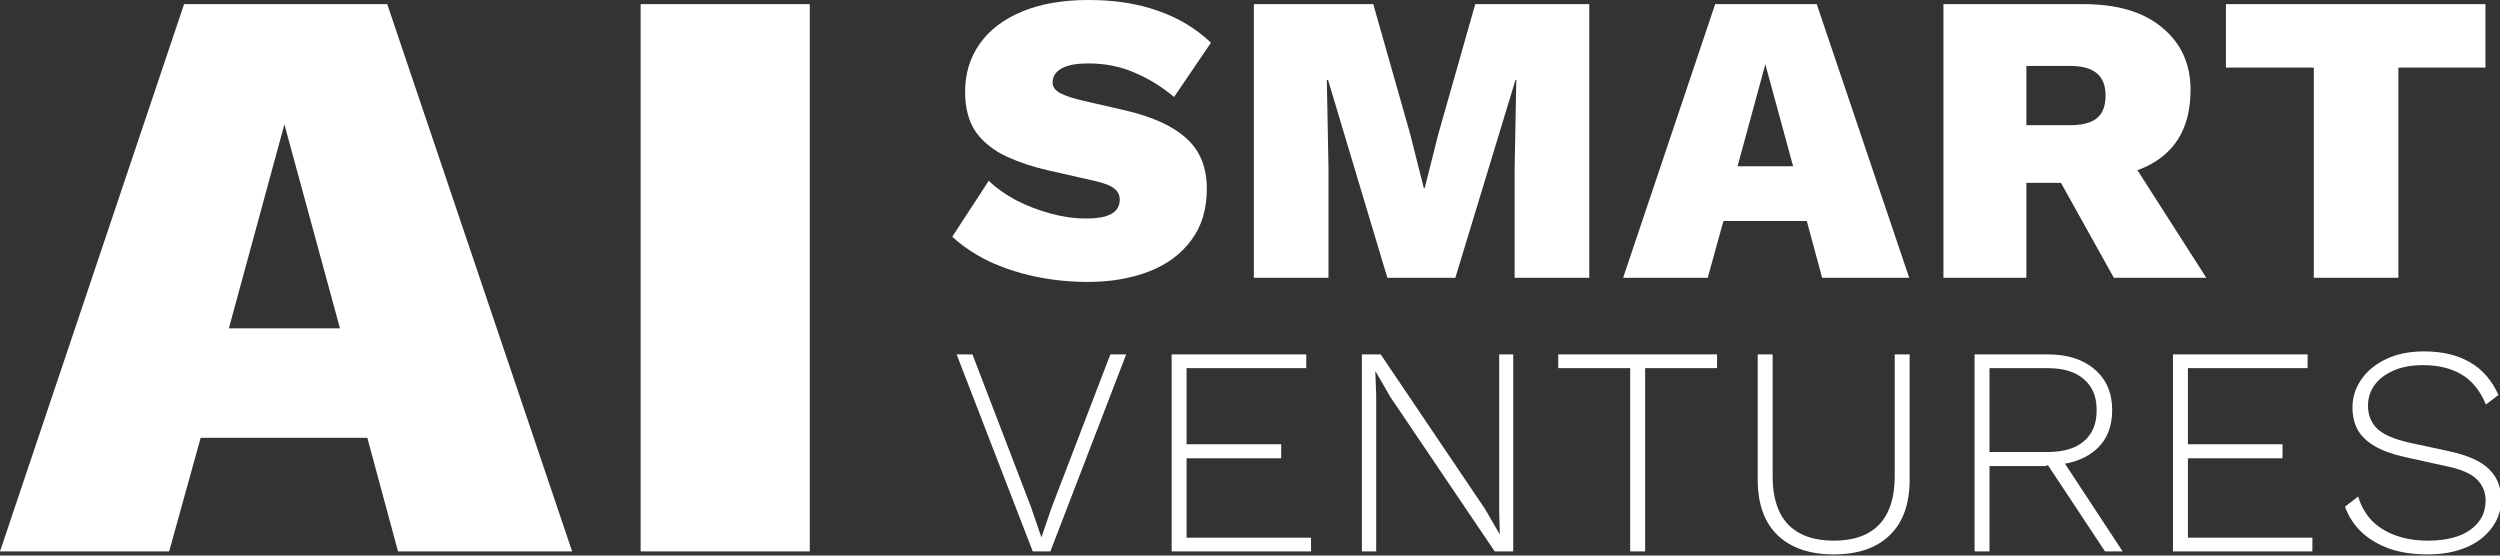 <?xml version="1.0" encoding="UTF-8"?>
<svg xmlns="http://www.w3.org/2000/svg" width="603" height="134" viewBox="0 0 603 134" fill="none">
  <rect x="0" y="0" width="603" height="134" fill="#333333" stroke="none"/>
  <g clip-path="url(#clip0_2001_2064)">
    <path d="M195.319 1V133H154.519V1H195.319Z" fill="white"></path>
    <path d="M138 133H96L88.6 105.6H48.4L40.8 133H0L44.4 1H93.4L138 133ZM55.2 79.2H82L68.6 30L55.2 79.2Z" fill="white"></path>
    <path d="M599.49 1V16.3H578.49V67H558.09V16.3H536.89V1H599.49Z" fill="white"></path>
    <path d="M502.559 1C510.759 1 517.092 2.9 521.559 6.7C526.092 10.433 528.359 15.433 528.359 21.7C528.359 28.7 526.159 34 521.759 37.6C517.359 41.2 511.025 43 502.759 43L500.759 44.1H488.759V67H468.759V1H502.559ZM499.259 30.2C502.125 30.2 504.259 29.667 505.659 28.6C507.125 27.467 507.859 25.633 507.859 23.1C507.859 20.567 507.125 18.733 505.659 17.6C504.259 16.467 502.125 15.9 499.259 15.9H488.759V30.2H499.259ZM511.359 34.5L532.159 67H509.859L493.759 38.1L511.359 34.5Z" fill="white"></path>
    <path d="M460.499 67H439.499L435.799 53.3H415.699L411.899 67H391.499L413.699 1H438.199L460.499 67ZM419.099 40.1H432.499L425.799 15.5L419.099 40.1Z" fill="white"></path>
    <path d="M383.331 1V67H365.331V40.6L365.731 19.3H365.531L351.031 67H334.631L320.331 19.3H320.031L320.431 40.6V67H302.431V1H331.231L340.131 32.3L343.431 45.4H343.631L346.931 32.3L355.831 1H383.331Z" fill="white"></path>
    <path d="M262.584 0C268.851 0 274.418 0.867 279.284 2.6C284.151 4.267 288.418 6.833 292.084 10.3L283.184 23.4C280.184 20.867 276.984 18.9 273.584 17.5C270.251 16.033 266.551 15.3 262.484 15.3C260.418 15.3 258.751 15.5 257.484 15.9C256.218 16.3 255.284 16.867 254.684 17.6C254.151 18.267 253.884 19.033 253.884 19.9C253.884 20.967 254.518 21.833 255.784 22.5C257.118 23.167 258.951 23.767 261.284 24.3L271.284 26.6C277.951 28.133 282.918 30.4 286.184 33.4C289.451 36.333 291.084 40.367 291.084 45.5C291.084 50.5 289.818 54.667 287.284 58C284.818 61.333 281.418 63.833 277.084 65.5C272.751 67.167 267.851 68 262.384 68C258.051 68 253.818 67.567 249.684 66.7C245.618 65.833 241.884 64.6 238.484 63C235.084 61.333 232.151 59.367 229.684 57.1L238.484 43.6C240.284 45.333 242.484 46.9 245.084 48.3C247.684 49.633 250.451 50.7 253.384 51.5C256.318 52.3 259.151 52.7 261.884 52.7C263.818 52.7 265.384 52.533 266.584 52.2C267.851 51.8 268.751 51.267 269.284 50.6C269.818 49.933 270.084 49.133 270.084 48.2C270.084 47.067 269.651 46.167 268.784 45.5C267.918 44.767 266.284 44.133 263.884 43.6L252.884 41.1C249.284 40.3 245.951 39.2 242.884 37.8C239.818 36.4 237.351 34.467 235.484 32C233.684 29.467 232.784 26.167 232.784 22.1C232.784 17.767 233.951 13.933 236.284 10.6C238.618 7.267 242.018 4.667 246.484 2.8C250.951 0.933 256.318 0 262.584 0Z" fill="white"></path>
    <path d="M584.696 84.76C589.064 84.76 592.736 85.624 595.712 87.352C598.736 89.08 601.04 91.72 602.624 95.272L599.6 97.576C598.208 94.216 596.24 91.792 593.696 90.304C591.2 88.816 588.104 88.072 584.408 88.072C581.576 88.072 579.176 88.528 577.208 89.44C575.24 90.304 573.728 91.48 572.672 92.968C571.664 94.408 571.16 96.04 571.16 97.864C571.16 100.072 571.88 101.896 573.32 103.336C574.76 104.776 577.4 105.928 581.24 106.792L590.6 108.808C595.256 109.816 598.52 111.28 600.392 113.2C602.312 115.072 603.272 117.496 603.272 120.472C603.272 123.064 602.504 125.368 600.968 127.384C599.48 129.4 597.416 130.96 594.776 132.064C592.136 133.168 589.04 133.72 585.488 133.72C582.08 133.72 579.032 133.264 576.344 132.352C573.704 131.392 571.472 130.072 569.648 128.392C567.824 126.664 566.48 124.6 565.616 122.2L568.784 119.752C569.456 122.008 570.56 123.952 572.096 125.584C573.68 127.168 575.624 128.368 577.928 129.184C580.232 130 582.8 130.408 585.632 130.408C588.32 130.408 590.72 130.048 592.832 129.328C594.944 128.56 596.576 127.456 597.728 126.016C598.928 124.576 599.528 122.8 599.528 120.688C599.528 118.672 598.808 116.968 597.368 115.576C595.976 114.184 593.48 113.128 589.88 112.408L580.088 110.248C577.064 109.576 574.616 108.688 572.744 107.584C570.872 106.48 569.504 105.16 568.64 103.624C567.824 102.04 567.416 100.264 567.416 98.296C567.416 95.848 568.112 93.616 569.504 91.6C570.896 89.536 572.888 87.88 575.48 86.632C578.072 85.384 581.144 84.76 584.696 84.76Z" fill="white"></path>
    <path d="M524.122 133V85.48H556.594V88.792H527.722V107.152H550.546V110.536H527.722V129.688H557.746V133H524.122Z" fill="white"></path>
    <path d="M493.908 85.48C498.66 85.48 502.428 86.68 505.212 89.08C508.044 91.48 509.46 94.768 509.46 98.944C509.46 103.12 508.044 106.384 505.212 108.736C502.38 111.04 498.588 112.192 493.836 112.192L493.476 112.408H479.868V133H476.268V85.48H493.908ZM493.836 109.024C497.676 109.024 500.604 108.16 502.62 106.432C504.684 104.704 505.716 102.208 505.716 98.944C505.716 95.68 504.684 93.184 502.62 91.456C500.604 89.68 497.676 88.792 493.836 88.792H479.868V109.024H493.836ZM496.644 109.672L511.98 133H507.732L493.62 111.688L496.644 109.672Z" fill="white"></path>
    <path d="M460.606 85.48V115.648C460.606 121.552 458.998 126.04 455.782 129.112C452.614 132.184 448.126 133.72 442.318 133.72C436.51 133.72 431.998 132.184 428.782 129.112C425.566 126.04 423.958 121.552 423.958 115.648V85.48H427.558V114.928C427.558 120.016 428.806 123.88 431.302 126.52C433.846 129.112 437.518 130.408 442.318 130.408C447.118 130.408 450.766 129.112 453.262 126.52C455.758 123.88 457.006 120.016 457.006 114.928V85.48H460.606Z" fill="white"></path>
    <path d="M414.154 85.48V88.792H396.802V133H393.202V88.792H375.85V85.48H414.154Z" fill="white"></path>
    <path d="M364.989 85.48V133H360.525L335.325 95.704L331.797 89.584H331.725L331.941 95.344V133H328.485V85.48H333.021L358.149 122.704L361.749 128.896L361.605 123.136V85.48H364.989Z" fill="white"></path>
    <path d="M282.599 133V85.48H315.071V88.792H286.199V107.152H309.023V110.536H286.199V129.688H316.223V133H282.599Z" fill="white"></path>
    <path d="M271.636 85.48L253.348 133H249.1L230.74 85.48H234.556L248.668 122.272L251.188 129.616L253.708 122.272L267.82 85.48H271.636Z" fill="white"></path>
  </g>
  <defs>
    <clipPath id="clip0_2001_2064">
      <rect width="603" height="134" fill="white"></rect>
    </clipPath>
  </defs>
</svg>
